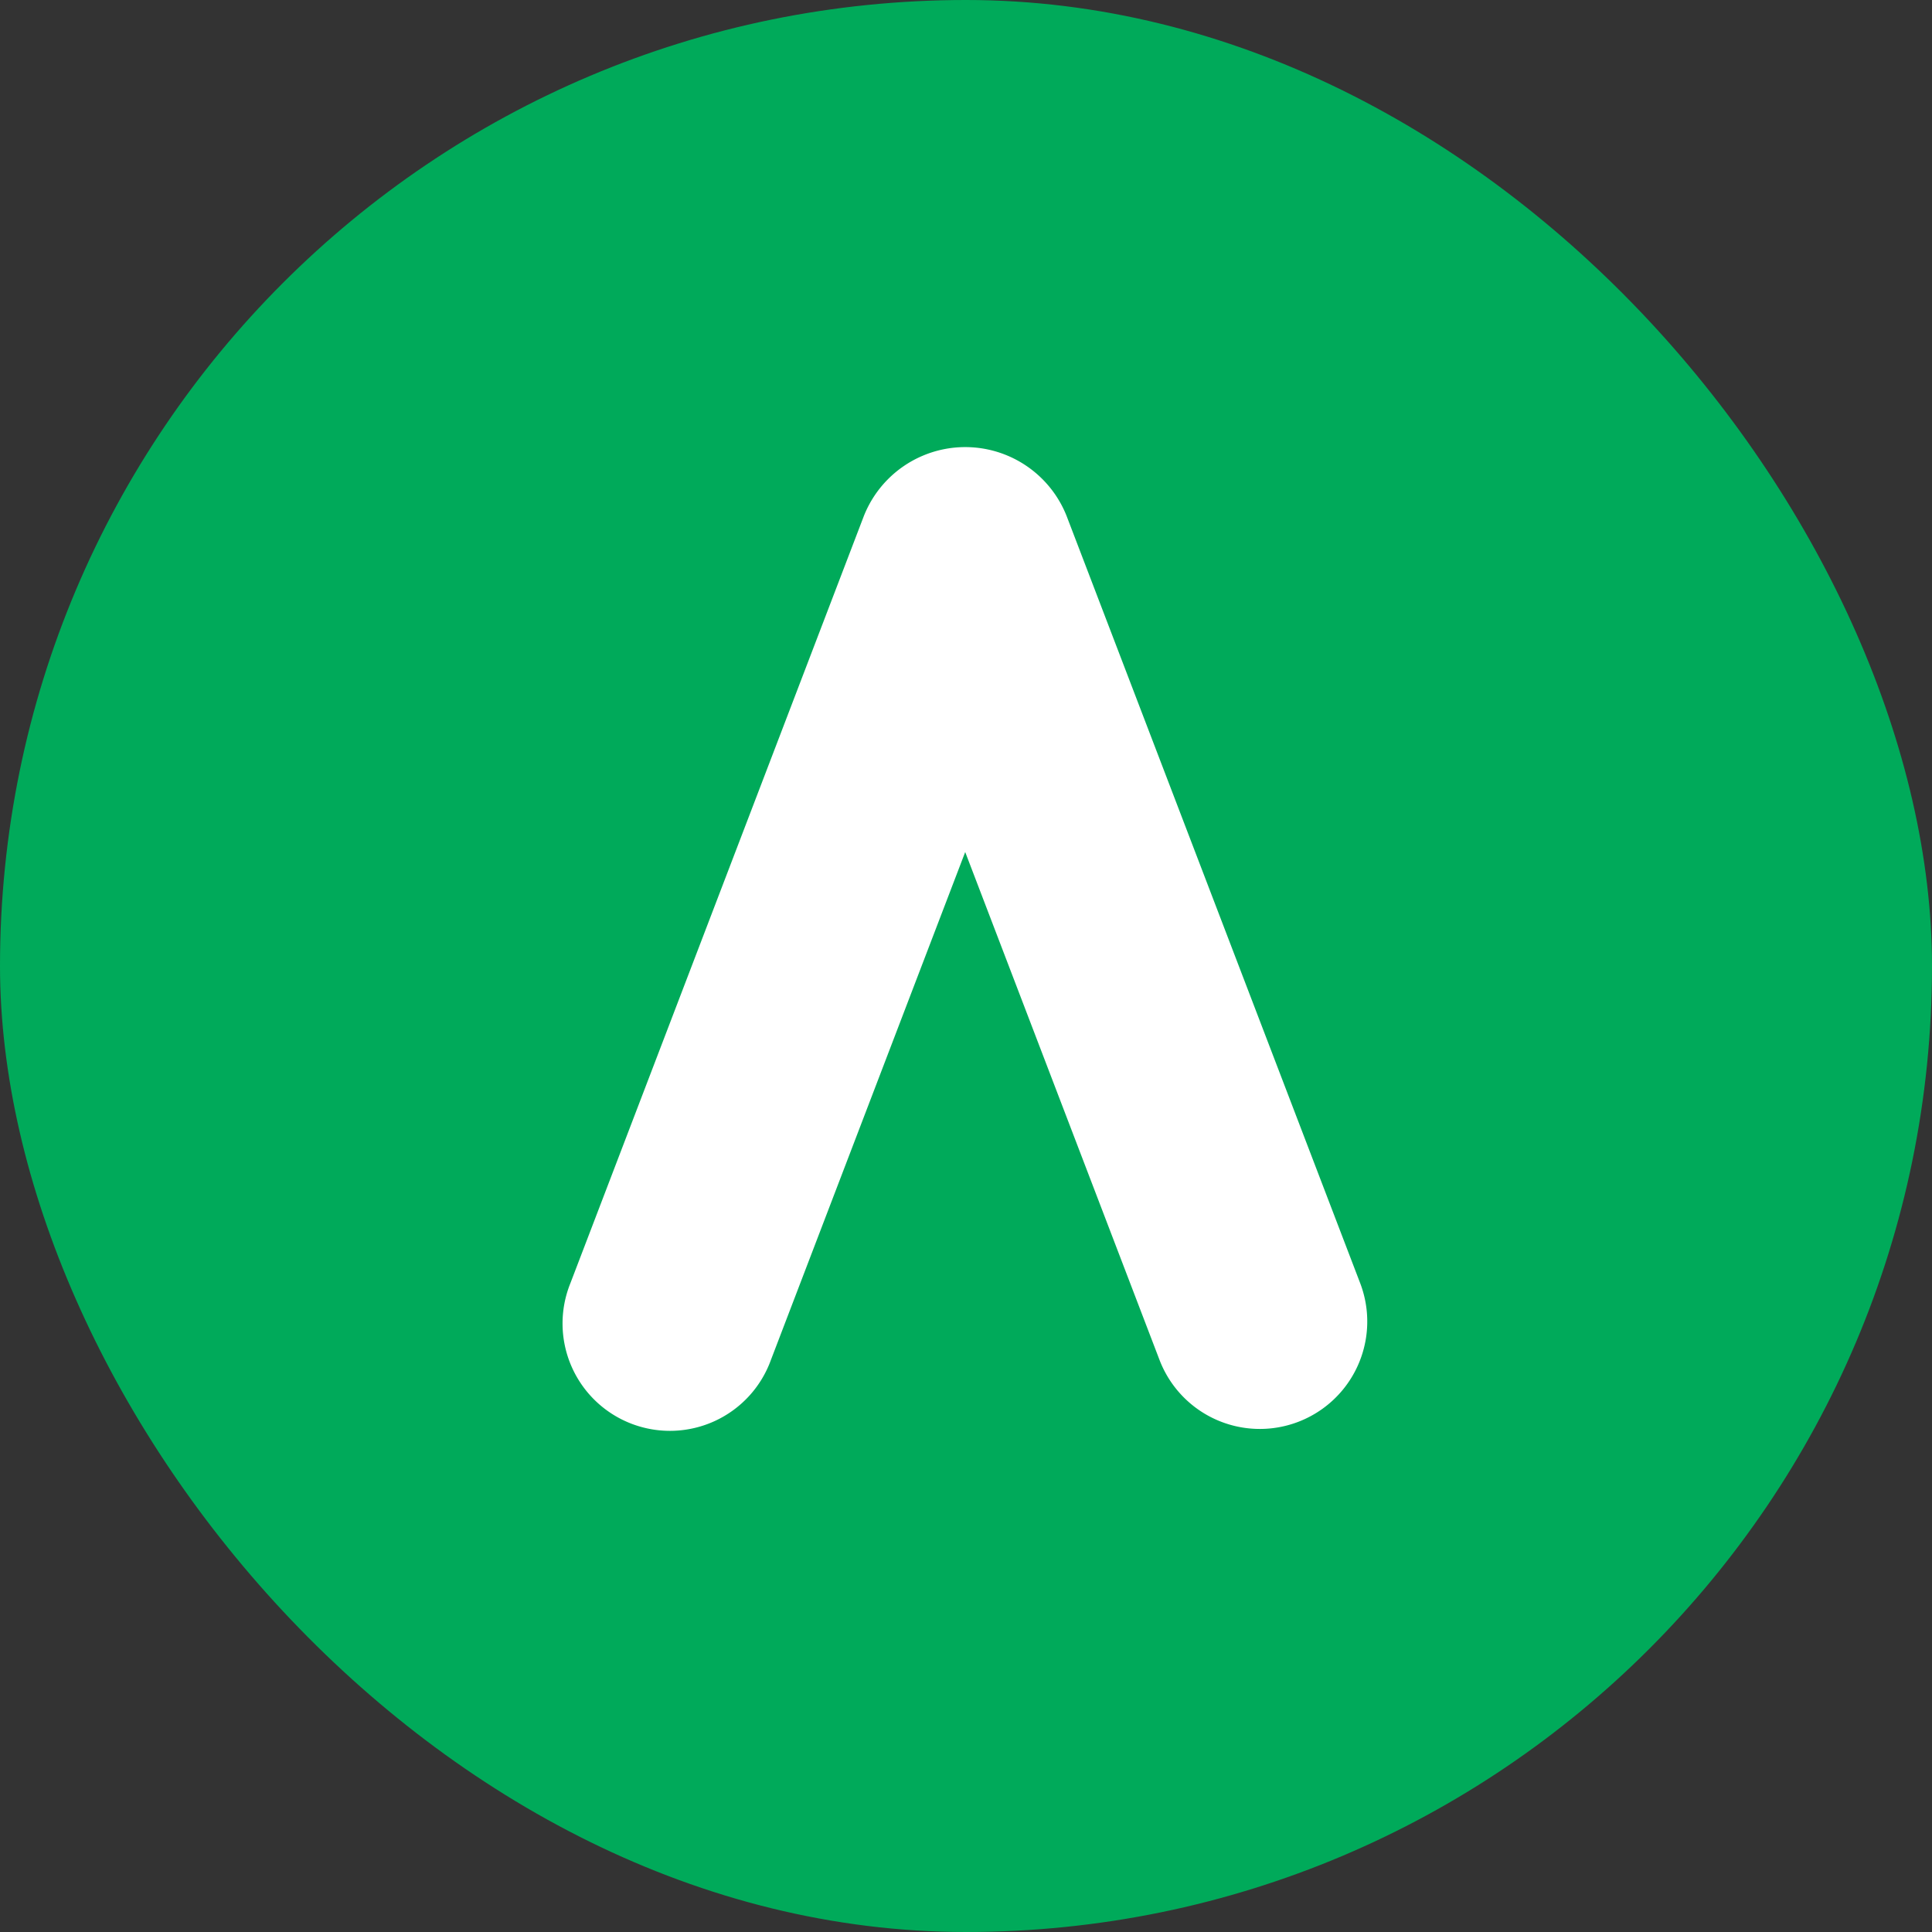 <svg xmlns="http://www.w3.org/2000/svg" width="310" height="310" viewBox="0 0 310 310">
  <rect x="0" y="0" width="310" height="310" fill="#333333" stroke="none"/>
  <defs>
    <style>
      .cls-1 {
        fill: #00aa5a;
      }

      .cls-2 {
        fill: #fff;
        fill-rule: evenodd;
      }
    </style>
  </defs>
  <g id="Favicon_310" data-name="Favicon 310">
    <g id="favicon-310">
      <rect id="Rounded_Rectangle_1" data-name="Rounded Rectangle 1" class="cls-1" width="310" height="310" rx="155" ry="155"/>
      <path class="cls-2" d="M171.152,702.817a17.494,17.494,0,0,0-32.549,0L91.521,825.9A17.228,17.228,0,1,0,123.7,838.2l31.172-81.485L186.048,838.2a17.236,17.236,0,1,0,32.2-12.309Z" transform="translate(0 -620)"/>
    </g>
  </g>
</svg>

